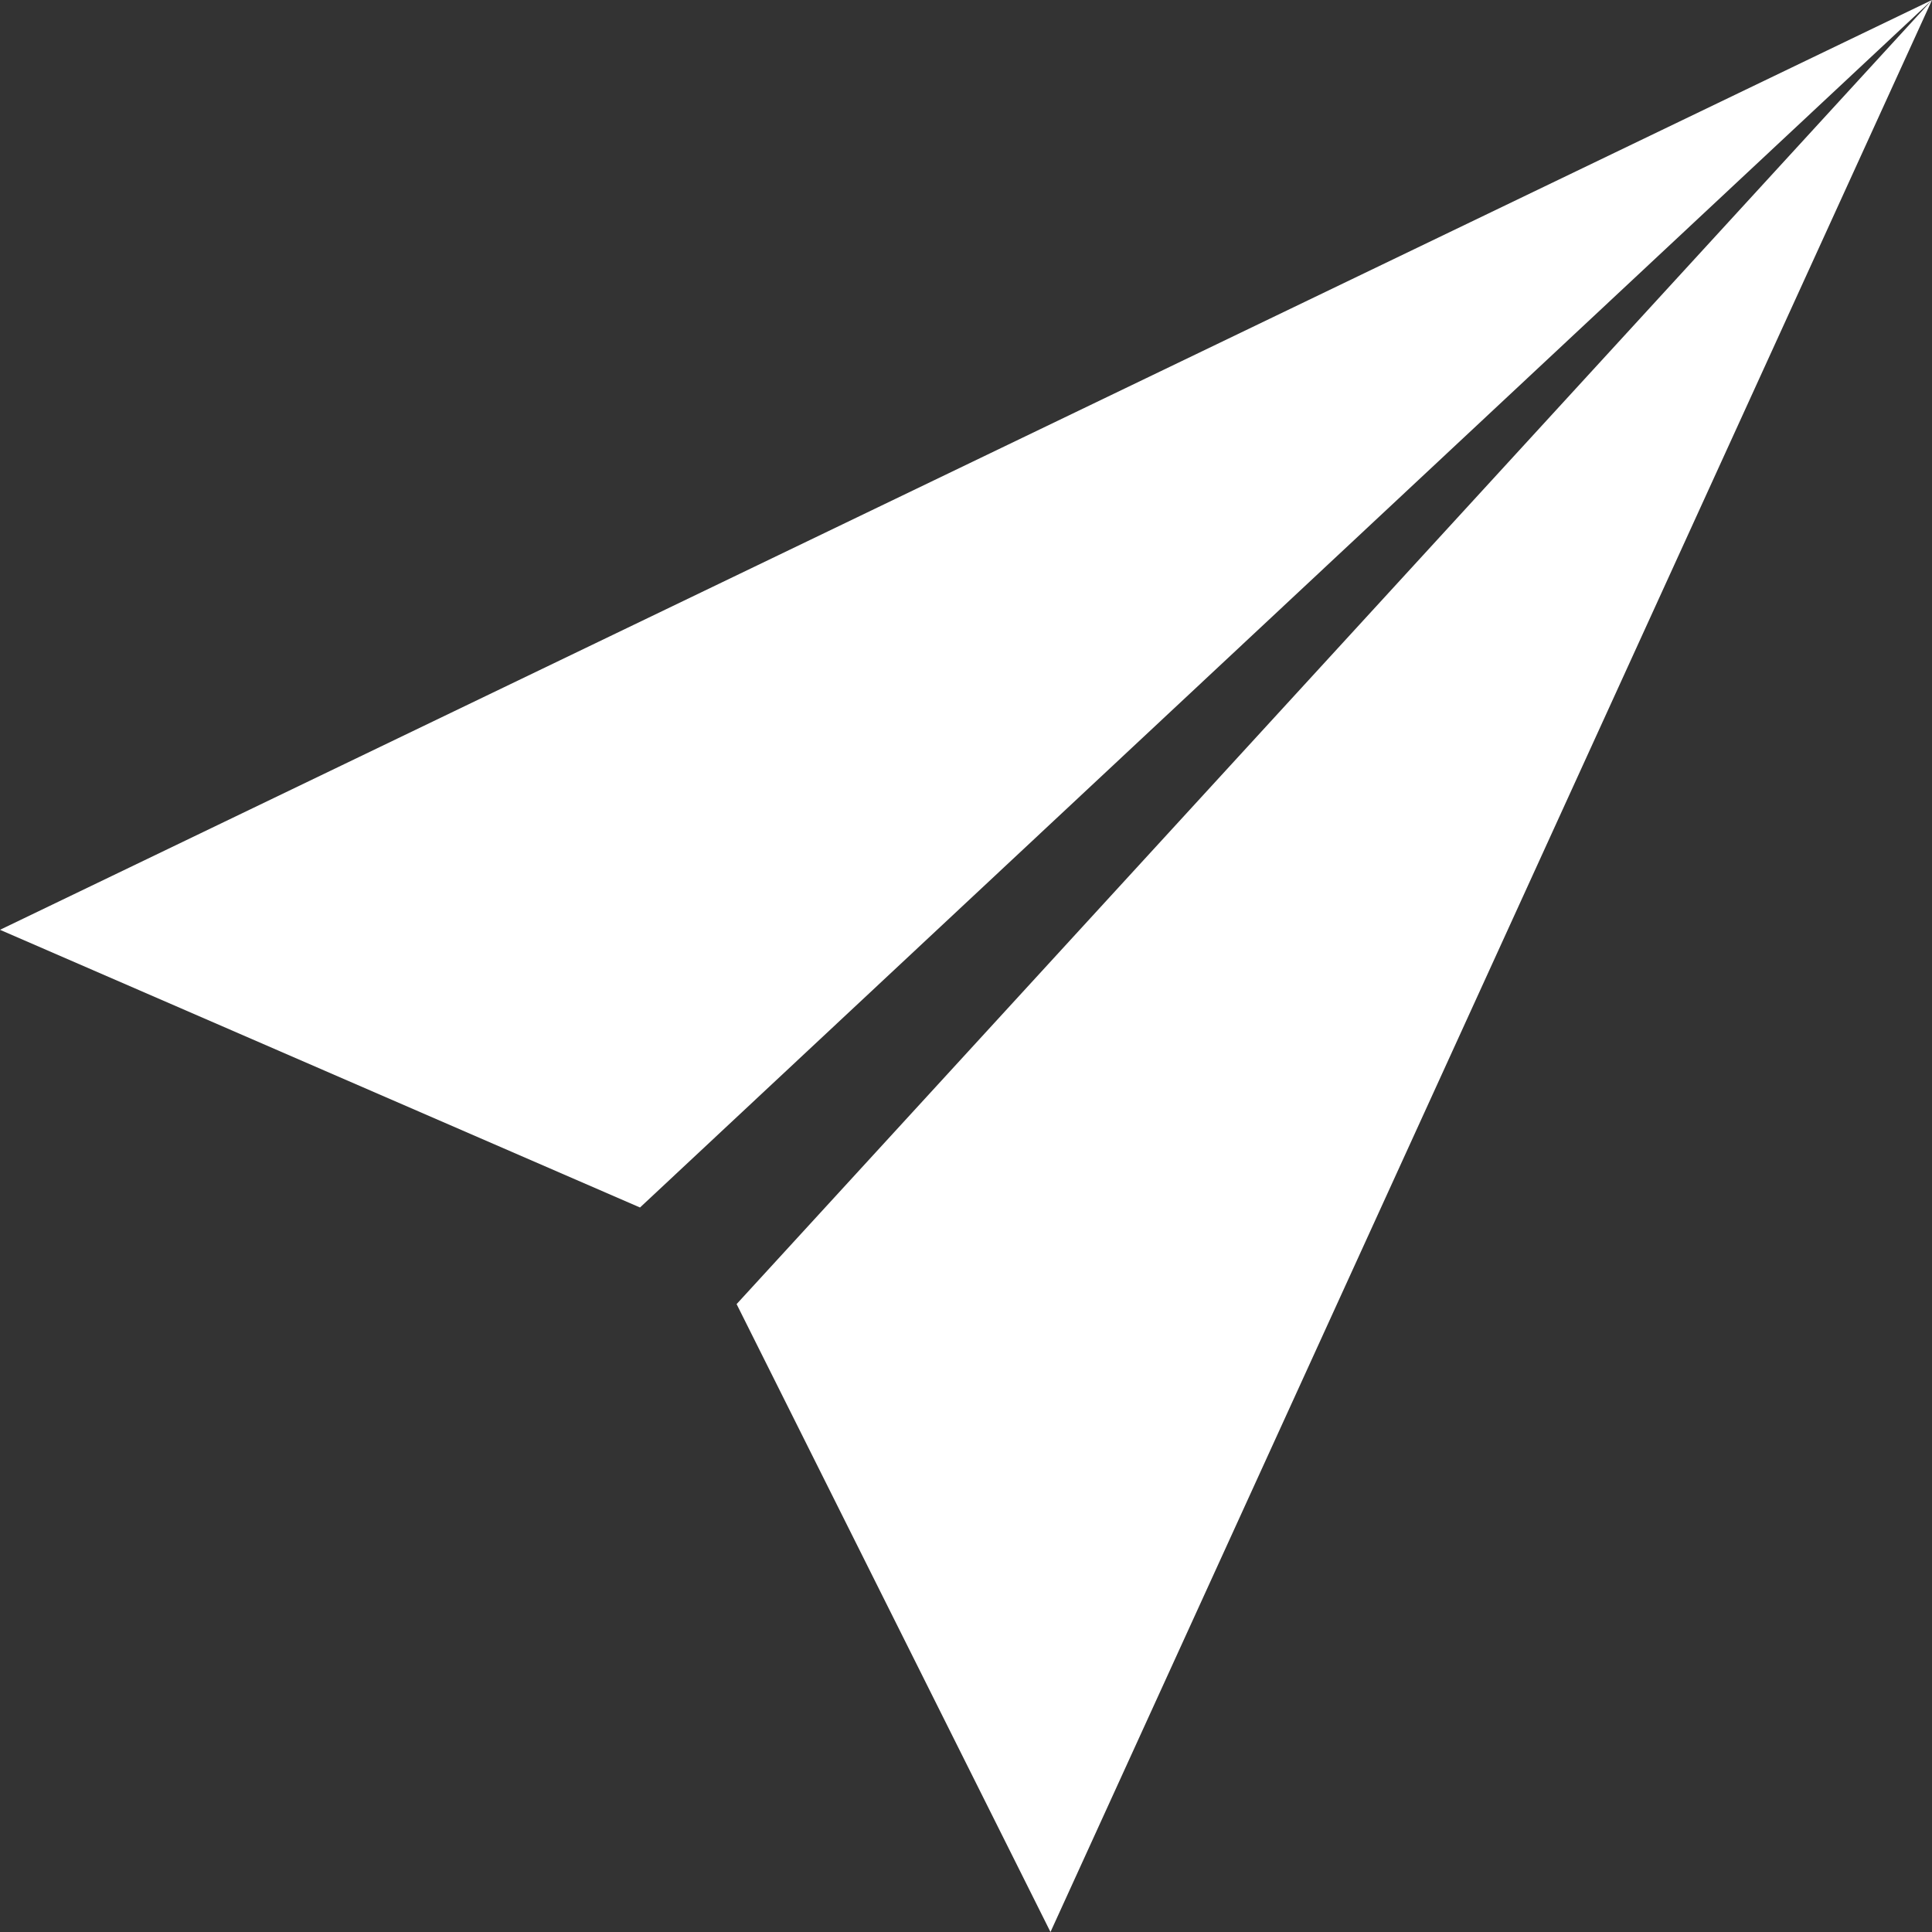 <svg width="15" height="15" viewBox="0 0 15 15" fill="none" xmlns="http://www.w3.org/2000/svg">
<rect x="0" y="0" width="15" height="15" fill="#333333" stroke="none"/>
<path d="M0 7.219L15 0L4.969 9.375L0 7.219ZM15 0L8.156 15L5.719 10.125L15 0Z" fill="white"/>
</svg>
